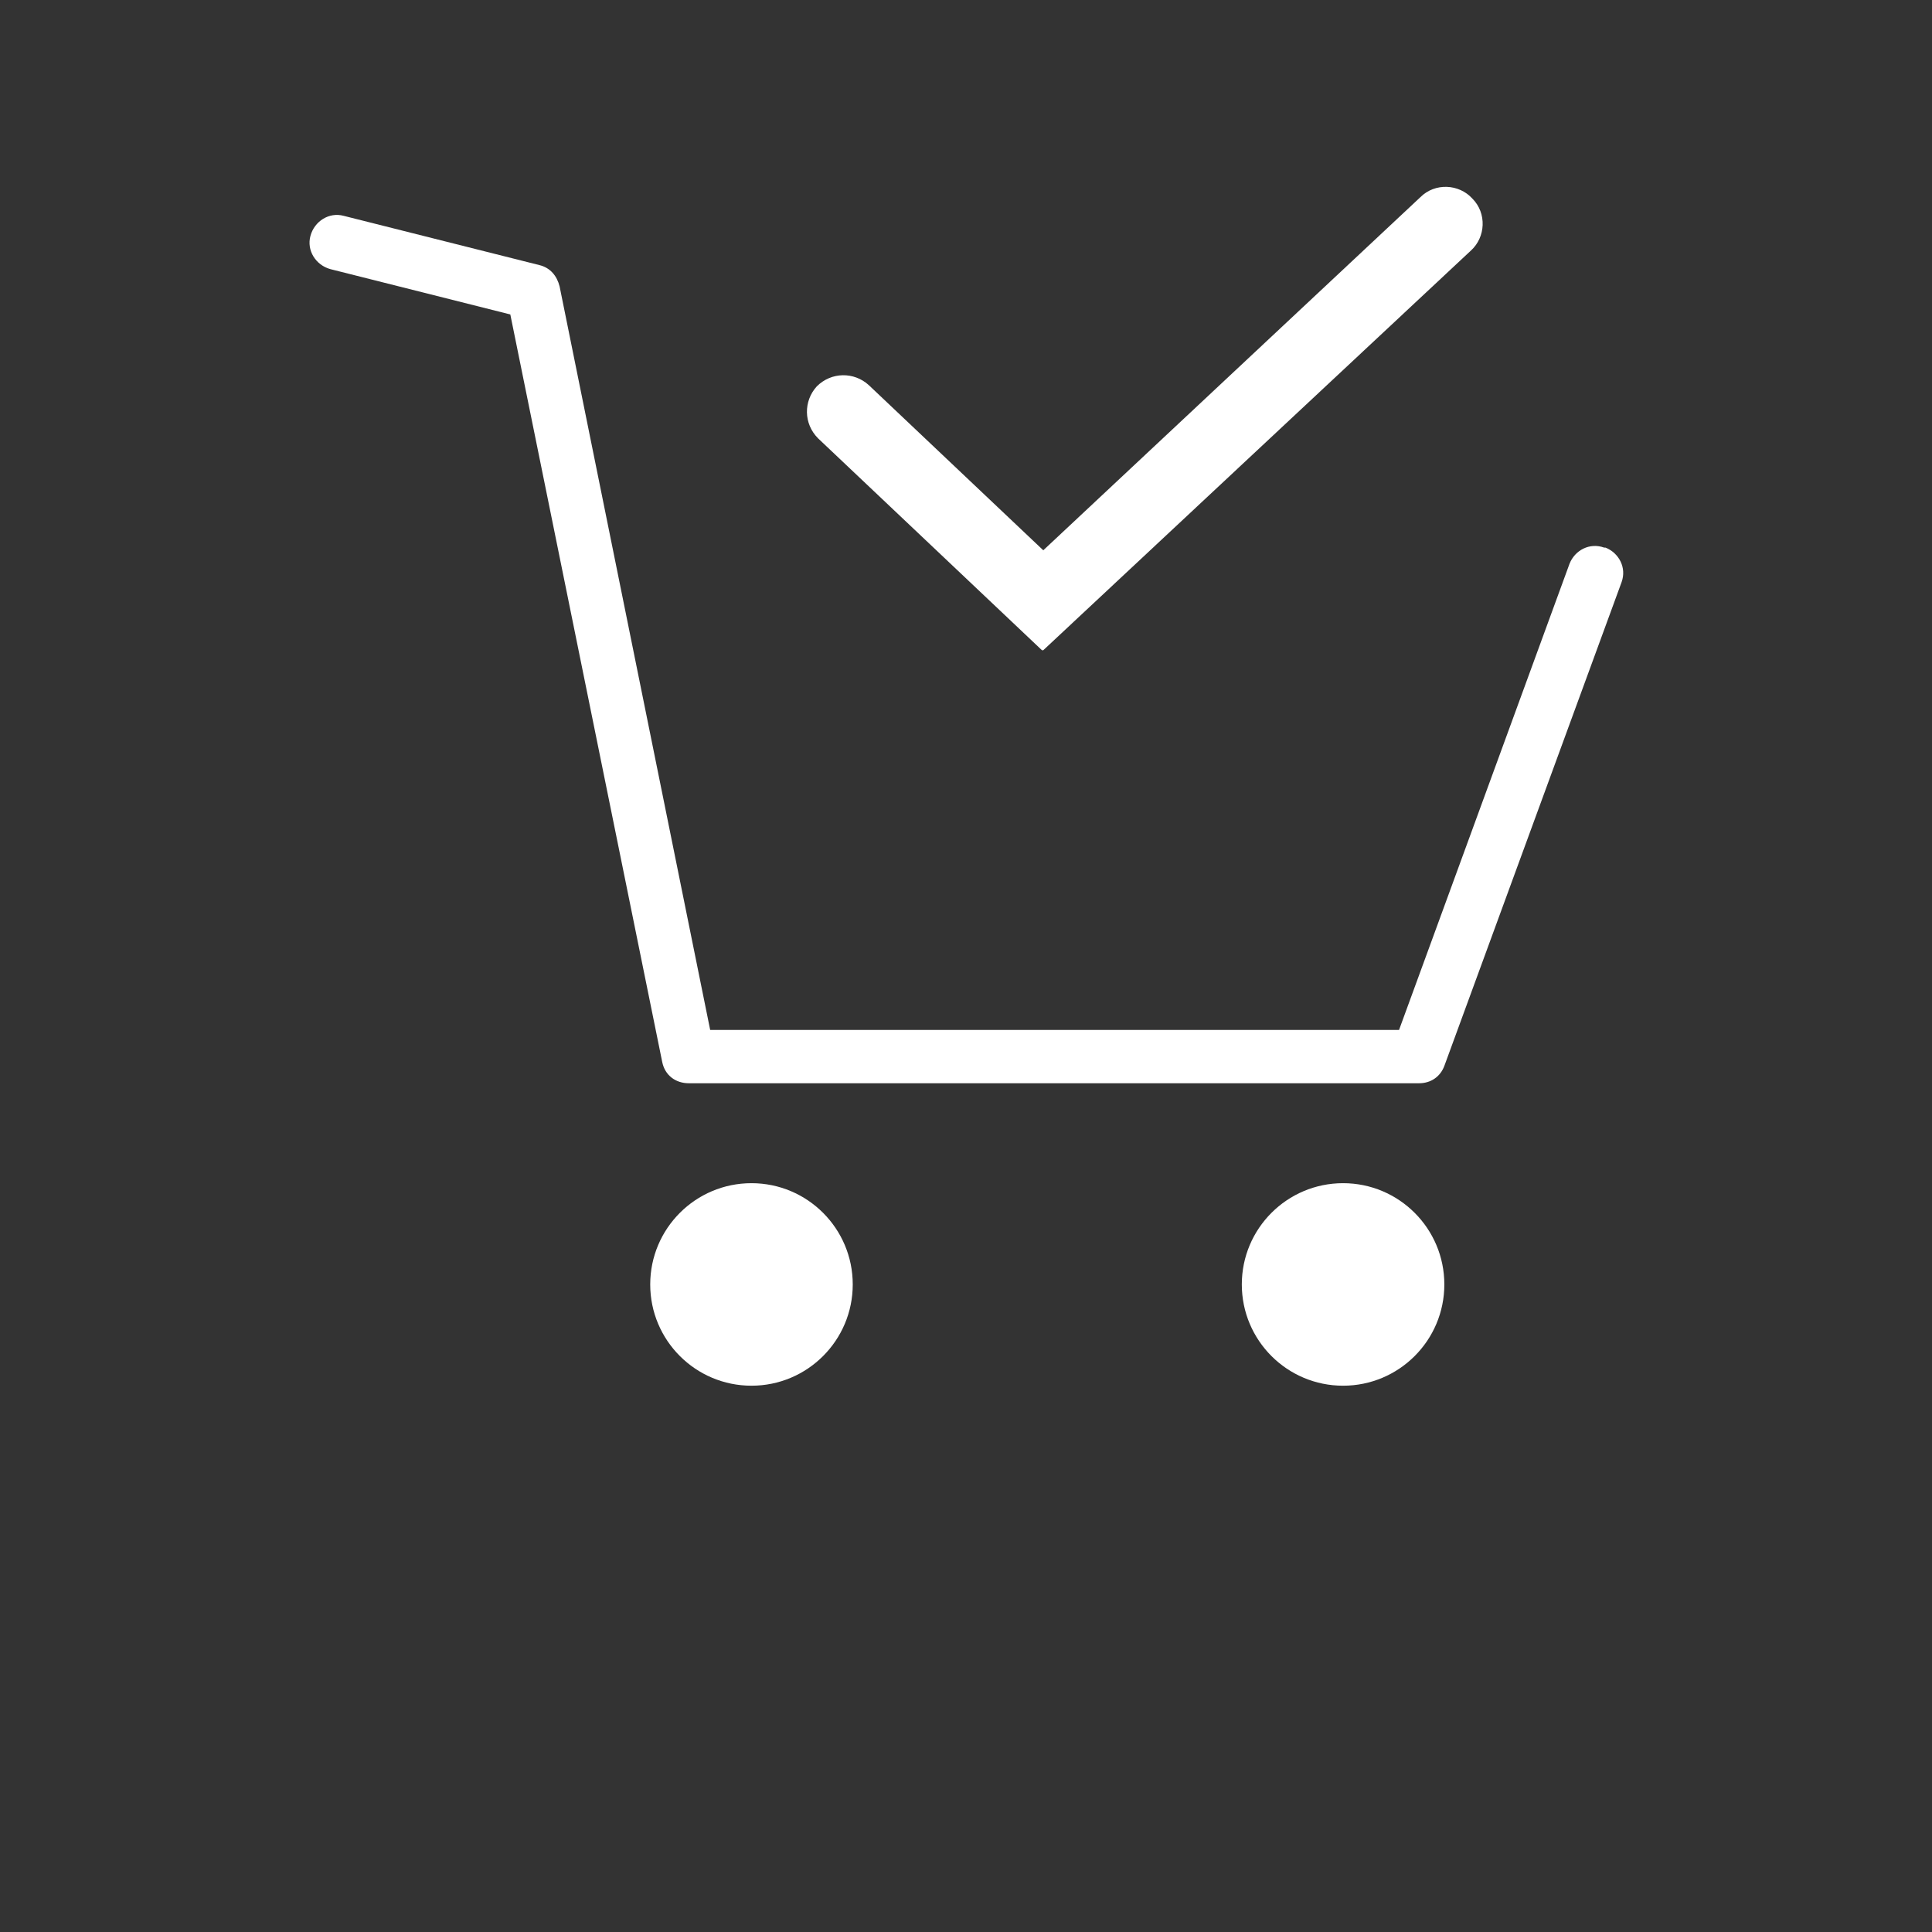 <?xml version="1.0" encoding="UTF-8"?>
<svg xmlns="http://www.w3.org/2000/svg" version="1.1" viewBox="0 0 145 145">
  <rect x="0" y="0" width="145" height="145" fill="#333333" stroke="none"/>
  <defs>
    <style>
      .cls-1 {
        fill: #fff;
      }
    </style>
  </defs>
  <!-- Generator: Adobe Illustrator 28.7.1, SVG Export Plug-In . SVG Version: 1.2.0 Build 142)  -->
  <g>
    <g id="Layer_1">
      <g>
        <path class="cls-1" d="M120.4,41.1c-1.1-.4-2.2.2-2.6,1.2l-12.8,35h-51.7l-11.3-55.8c-.2-.8-.7-1.4-1.5-1.6l-14.7-3.7c-1.1-.3-2.2.4-2.5,1.5-.3,1.1.4,2.2,1.5,2.5l13.5,3.4,11.4,56.1c.2,1,1,1.6,2,1.6h54.8c.9,0,1.6-.5,1.9-1.3l13.3-36.3c.4-1.1-.2-2.2-1.2-2.6Z"/>
        <path class="cls-1" d="M78.3,48.8l32.1-30c1.1-1,1.2-2.8.1-3.9-1-1.1-2.8-1.2-3.9-.1l-28.3,26.5-13.1-12.4c-1.1-1-2.8-1-3.9.1-1,1.1-1,2.8.1,3.9l16.8,15.9Z"/>
        <circle class="cls-1" cx="56.4" cy="96.4" r="7.6"/>
        <circle class="cls-1" cx="100.8" cy="96.4" r="7.6"/>
      </g>
    </g>
  </g>
</svg>